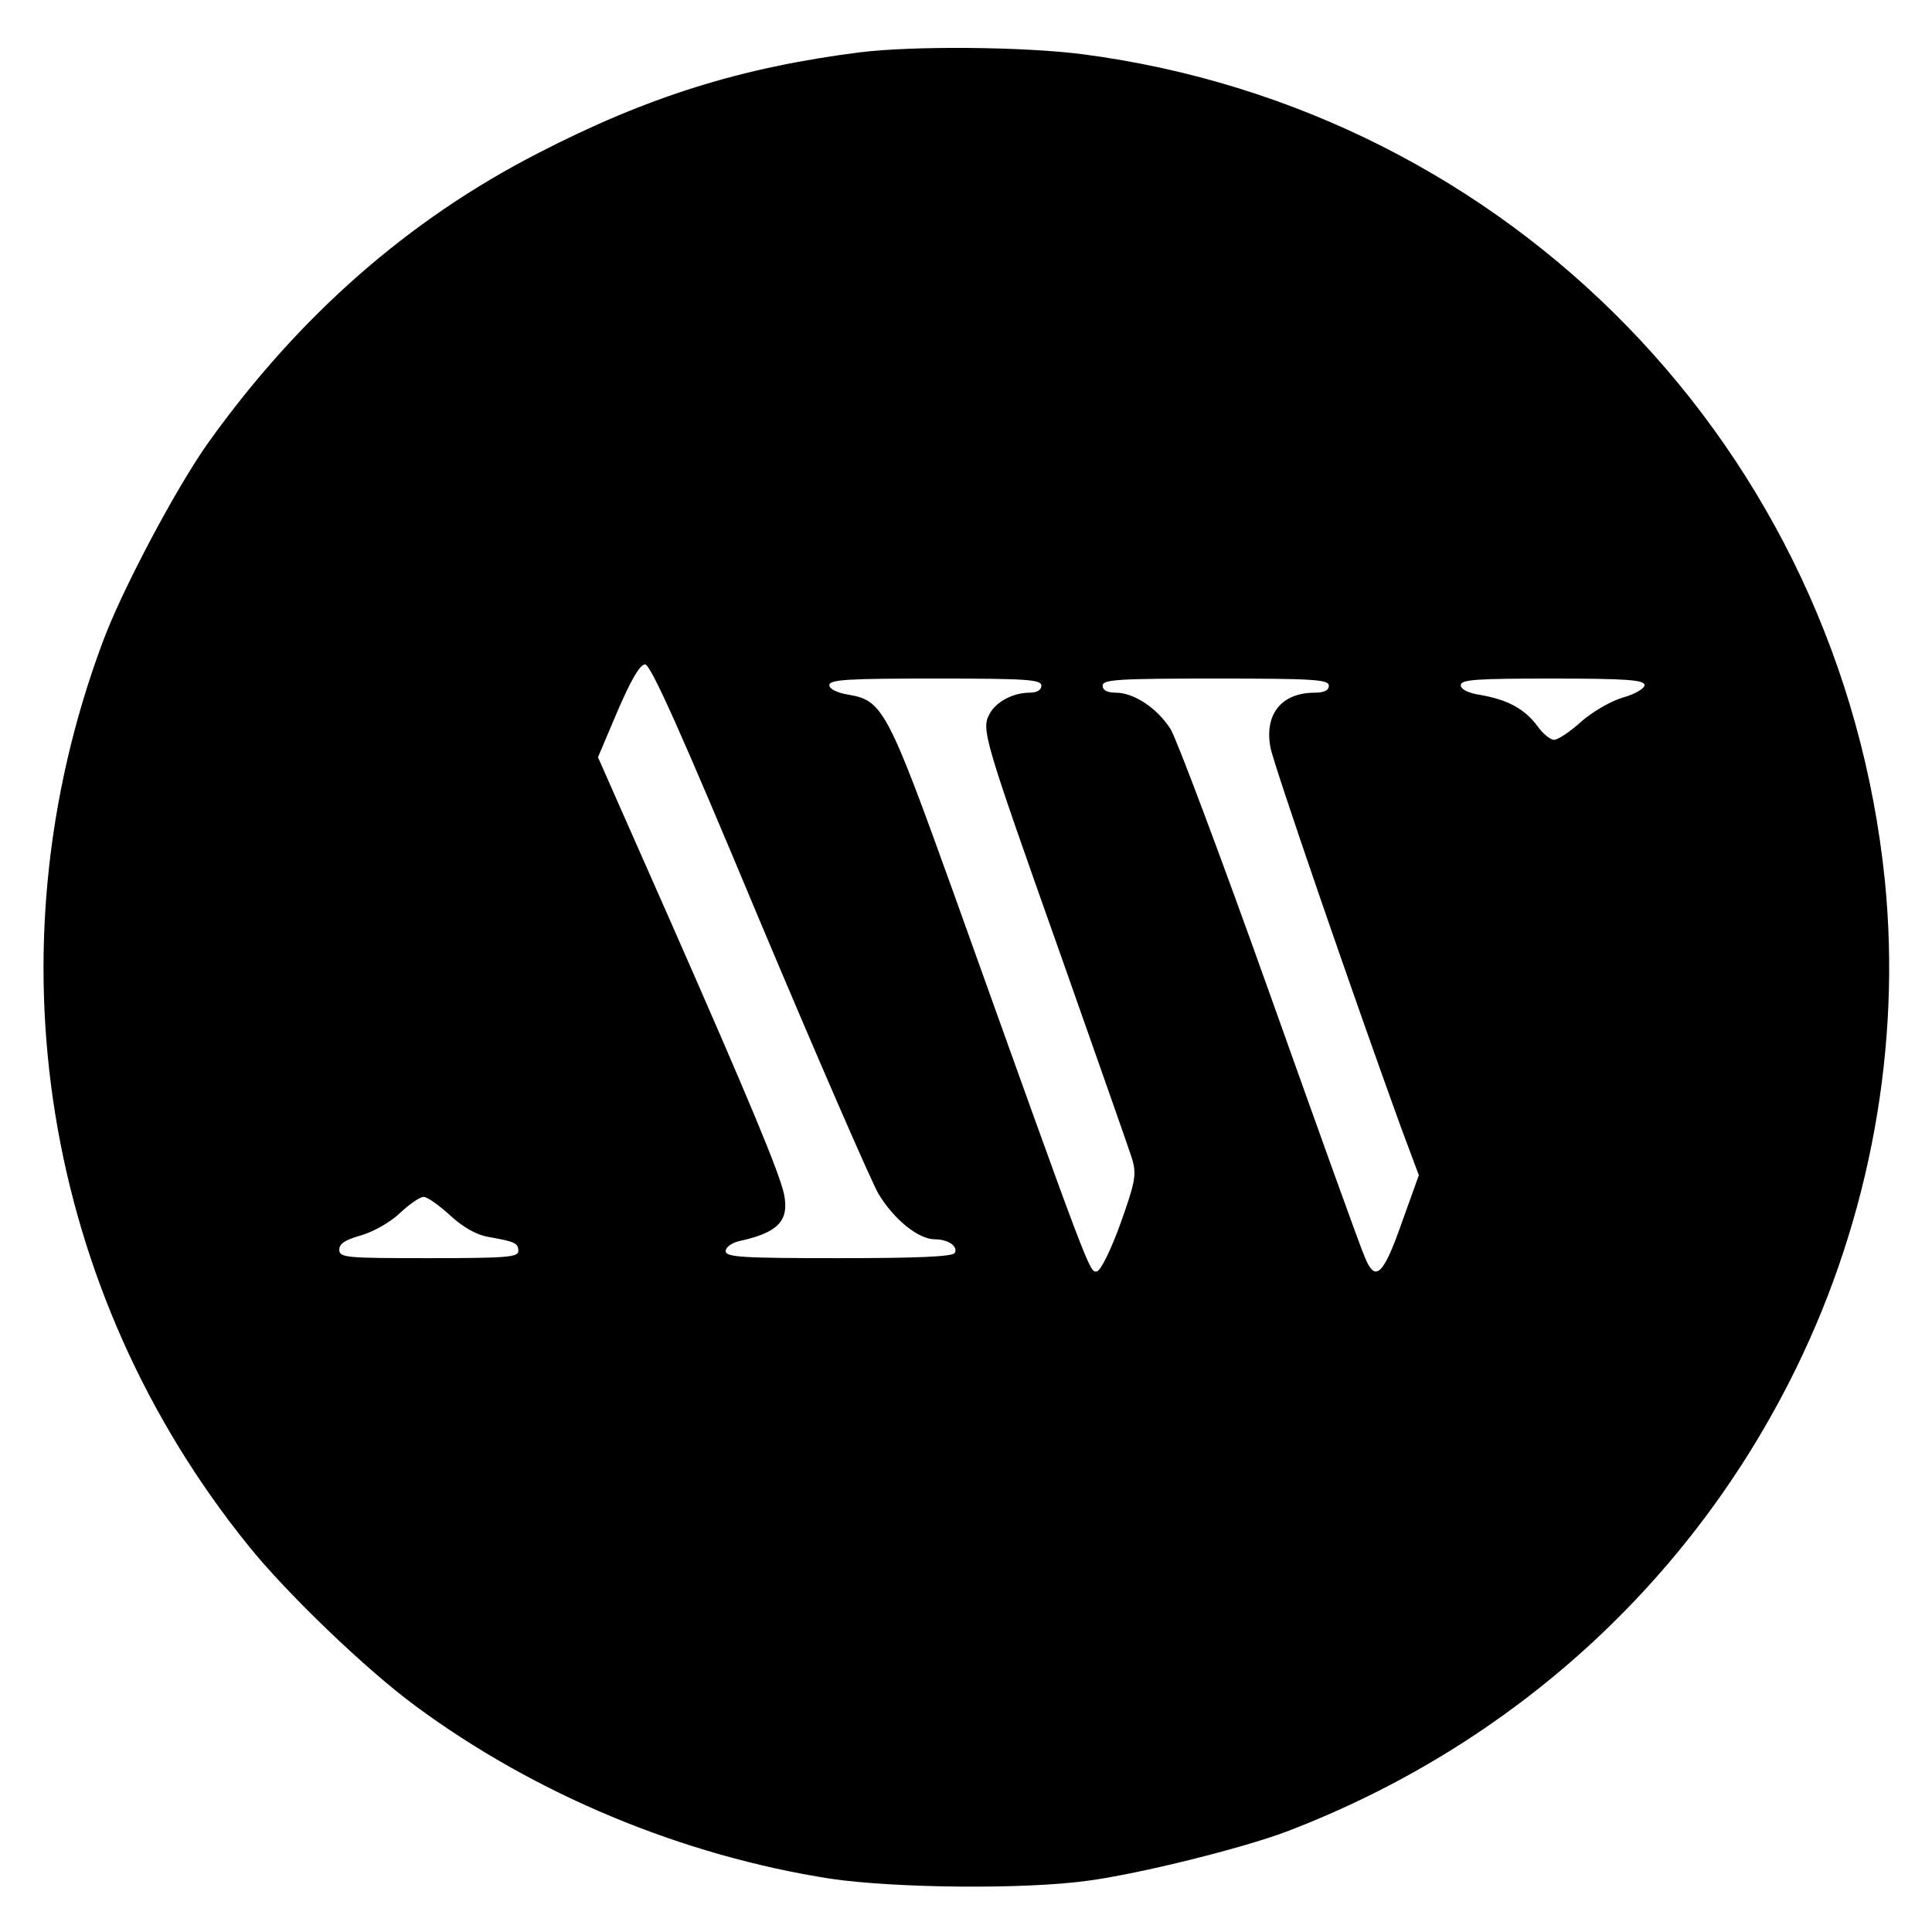 <?xml version="1.0" standalone="no"?>
<!DOCTYPE svg PUBLIC "-//W3C//DTD SVG 20010904//EN"
 "http://www.w3.org/TR/2001/REC-SVG-20010904/DTD/svg10.dtd">
<svg version="1.0" xmlns="http://www.w3.org/2000/svg"
 width="410pt" height="410pt" viewBox="0 0 410 410"
 preserveAspectRatio="xMidYMid meet">
<g transform="translate(0,410) scale(0.1,-0.1)"
fill="#000000" stroke="none">
<path d="M1825 3989 c-252 -32 -451 -94 -685 -215 -274 -141 -505 -344 -697
-612 -68 -95 -185 -315 -226 -427 -243 -654 -126 -1375 310 -1915 82 -102 250
-263 353 -339 255 -189 568 -319 883 -368 137 -20 411 -23 547 -4 111 15 327
69 420 104 477 182 859 529 1081 982 158 322 224 686 189 1036 -93 913 -793
1635 -1703 1754 -126 16 -357 18 -472 4z m-216 -1835 c124 -295 239 -559 255
-587 33 -55 85 -97 120 -97 28 0 50 -15 42 -29 -5 -8 -82 -11 -247 -11 -204 0
-239 2 -239 15 0 8 12 17 28 21 83 18 107 43 96 99 -9 44 -73 198 -243 584
l-152 344 42 99 c28 65 47 98 58 98 12 0 78 -148 240 -536z m601 491 c0 -9 -9
-15 -25 -15 -35 0 -71 -19 -85 -45 -18 -33 -12 -52 151 -512 77 -219 146 -414
152 -434 9 -32 6 -48 -25 -135 -21 -58 -42 -100 -50 -102 -16 -3 -11 -16 -304
802 -141 392 -151 410 -225 422 -23 4 -39 12 -39 20 0 12 41 14 225 14 193 0
225 -2 225 -15z m610 0 c0 -10 -10 -15 -30 -15 -70 0 -107 -45 -94 -116 6 -34
171 -514 278 -809 l37 -99 -37 -103 c-39 -111 -56 -125 -78 -70 -8 17 -98 268
-201 557 -103 289 -198 542 -211 563 -29 45 -78 77 -116 77 -18 0 -28 5 -28
15 0 13 33 15 240 15 207 0 240 -2 240 -15z m670 1 c0 -7 -20 -19 -45 -26 -25
-7 -65 -30 -89 -51 -24 -22 -50 -39 -58 -39 -8 0 -24 13 -36 30 -27 36 -63 55
-119 65 -27 4 -43 12 -43 21 0 12 34 14 195 14 158 0 195 -3 195 -14z m-2535
-1125 c28 -26 57 -42 82 -46 56 -10 63 -13 63 -30 0 -13 -26 -15 -190 -15
-176 0 -190 1 -190 18 0 13 13 21 45 30 25 7 62 27 83 47 20 19 43 35 51 35 8
0 33 -18 56 -39z"/>
</g>
</svg>
